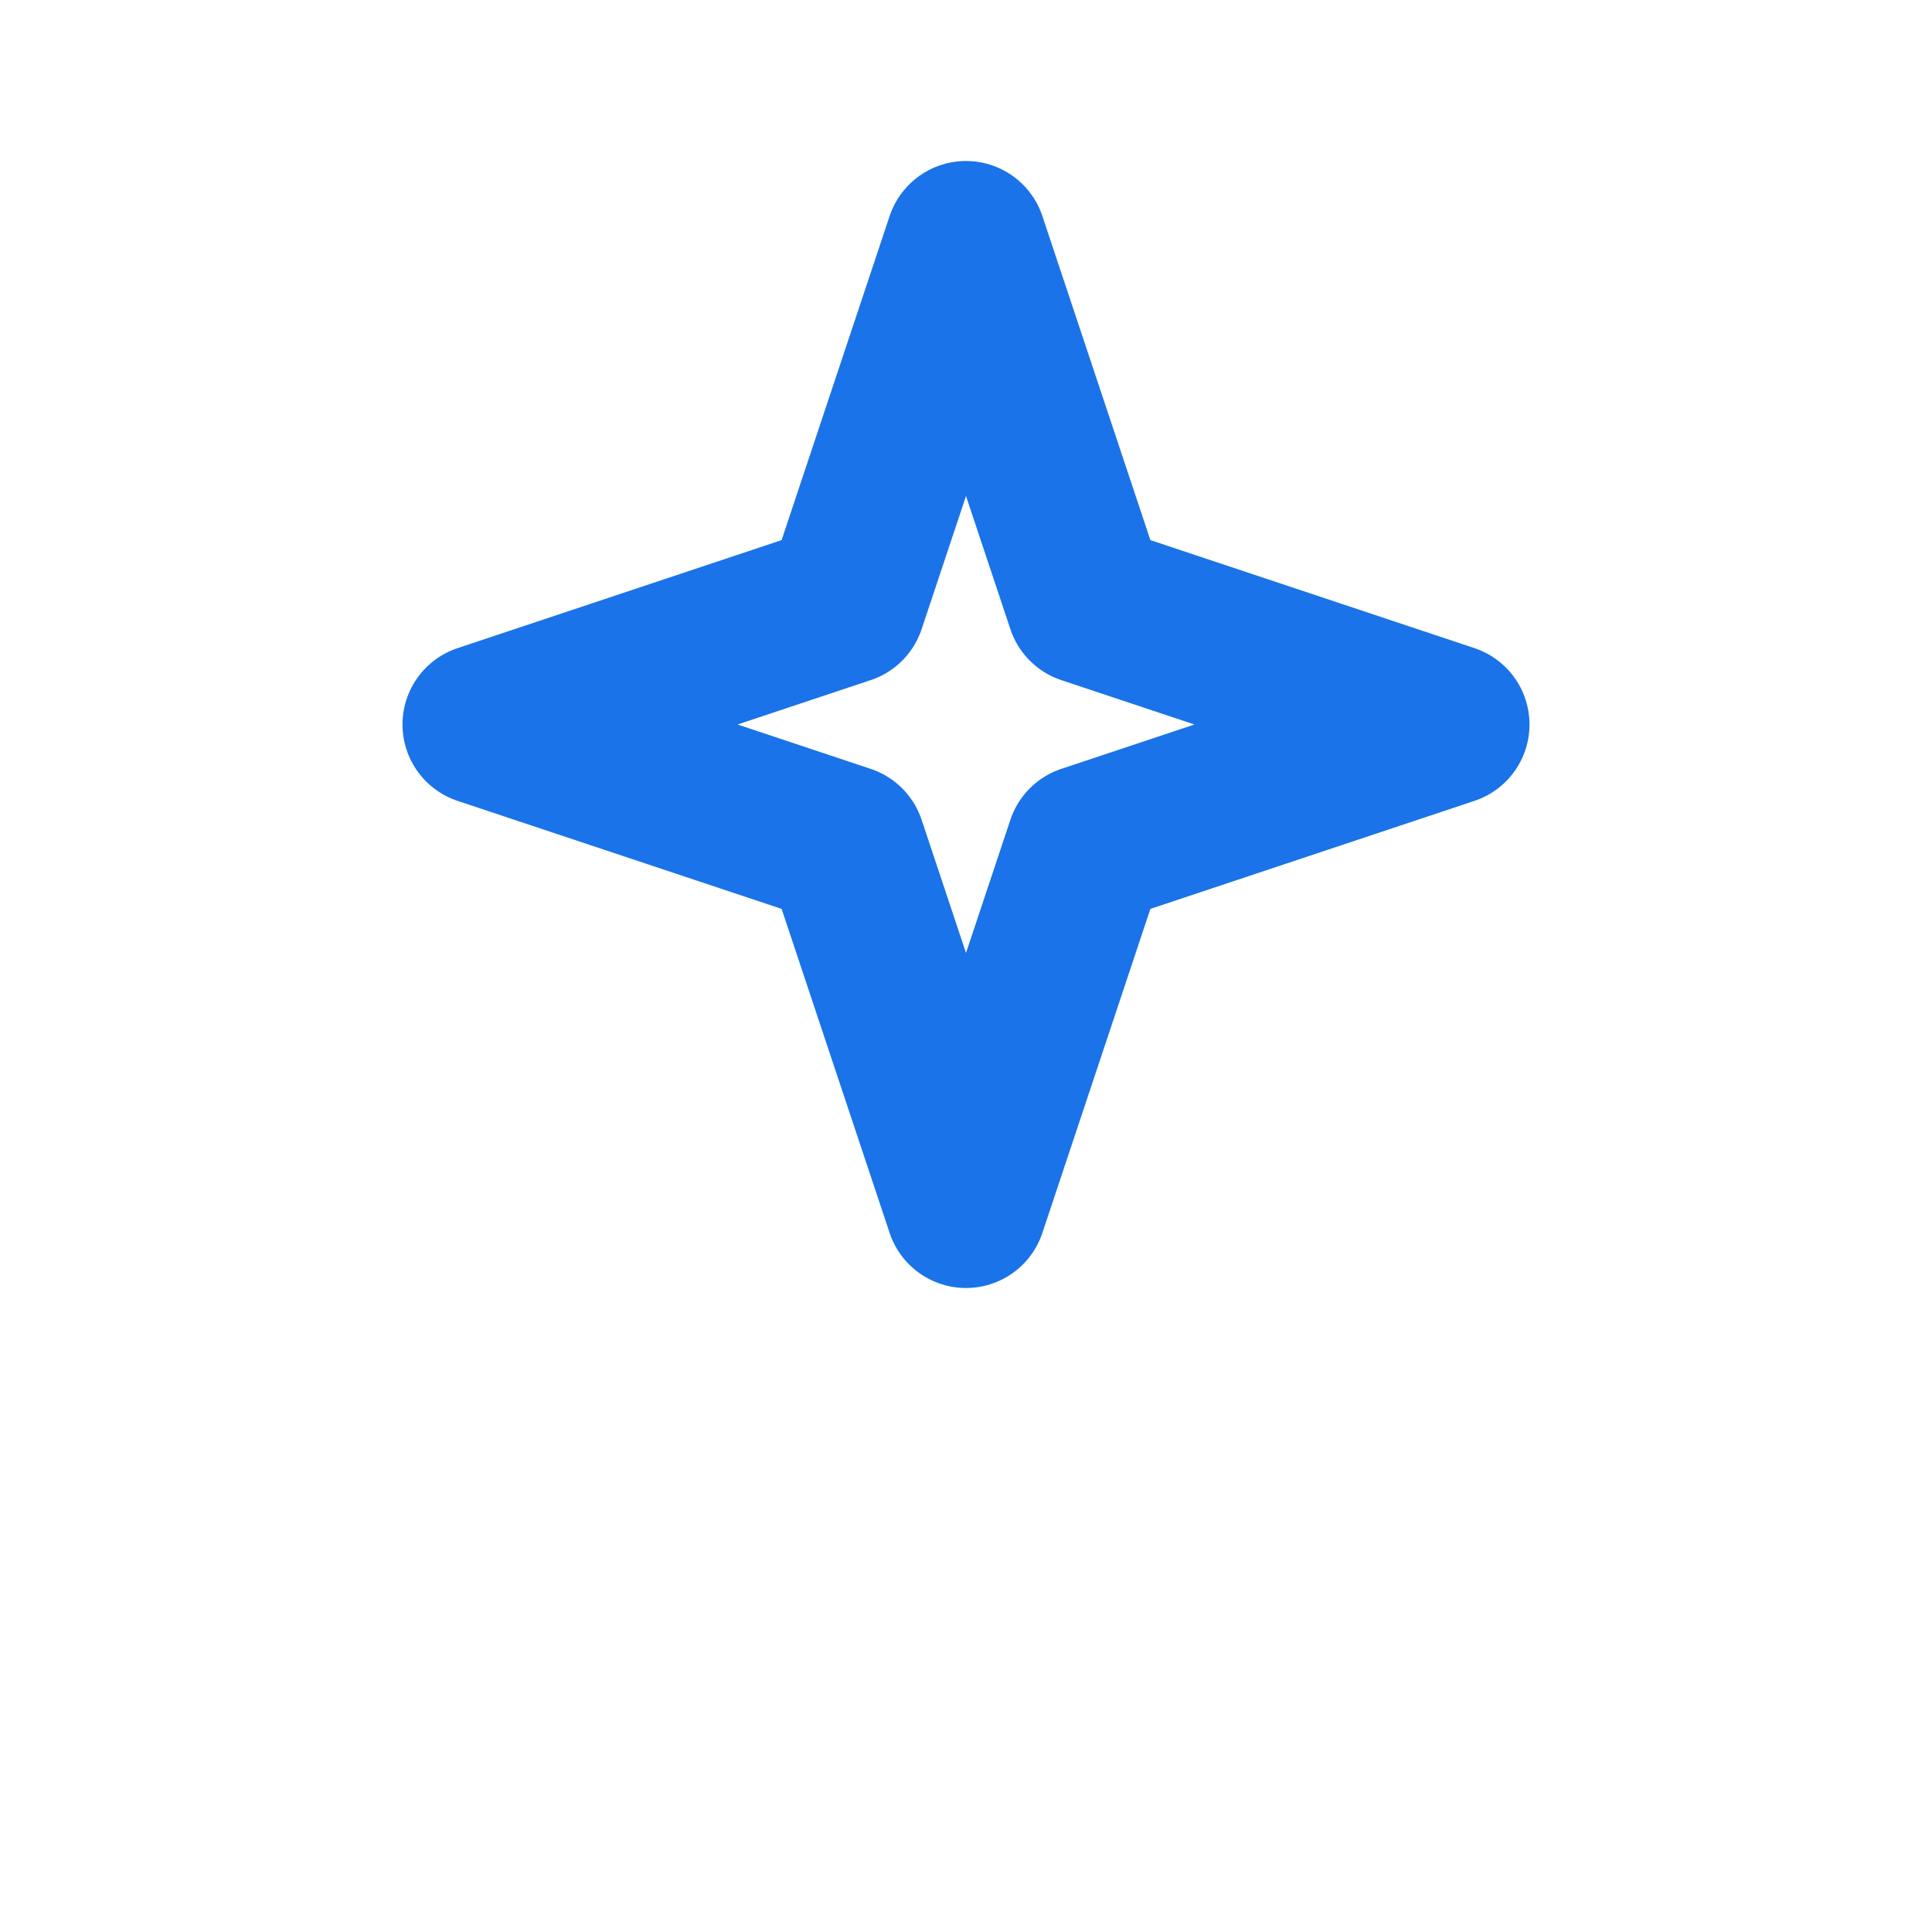 <svg xmlns="http://www.w3.org/2000/svg" width="22" height="22" fill="none" stroke="#1A73E8" stroke-linecap="round" stroke-linejoin="round" stroke-width="2" viewBox="0 0 24 24"><path d="m12 3 1.5 4.5L18 9l-4.5 1.5L12 15l-1.5-4.5L6 9l4.5-1.5z"/></svg>